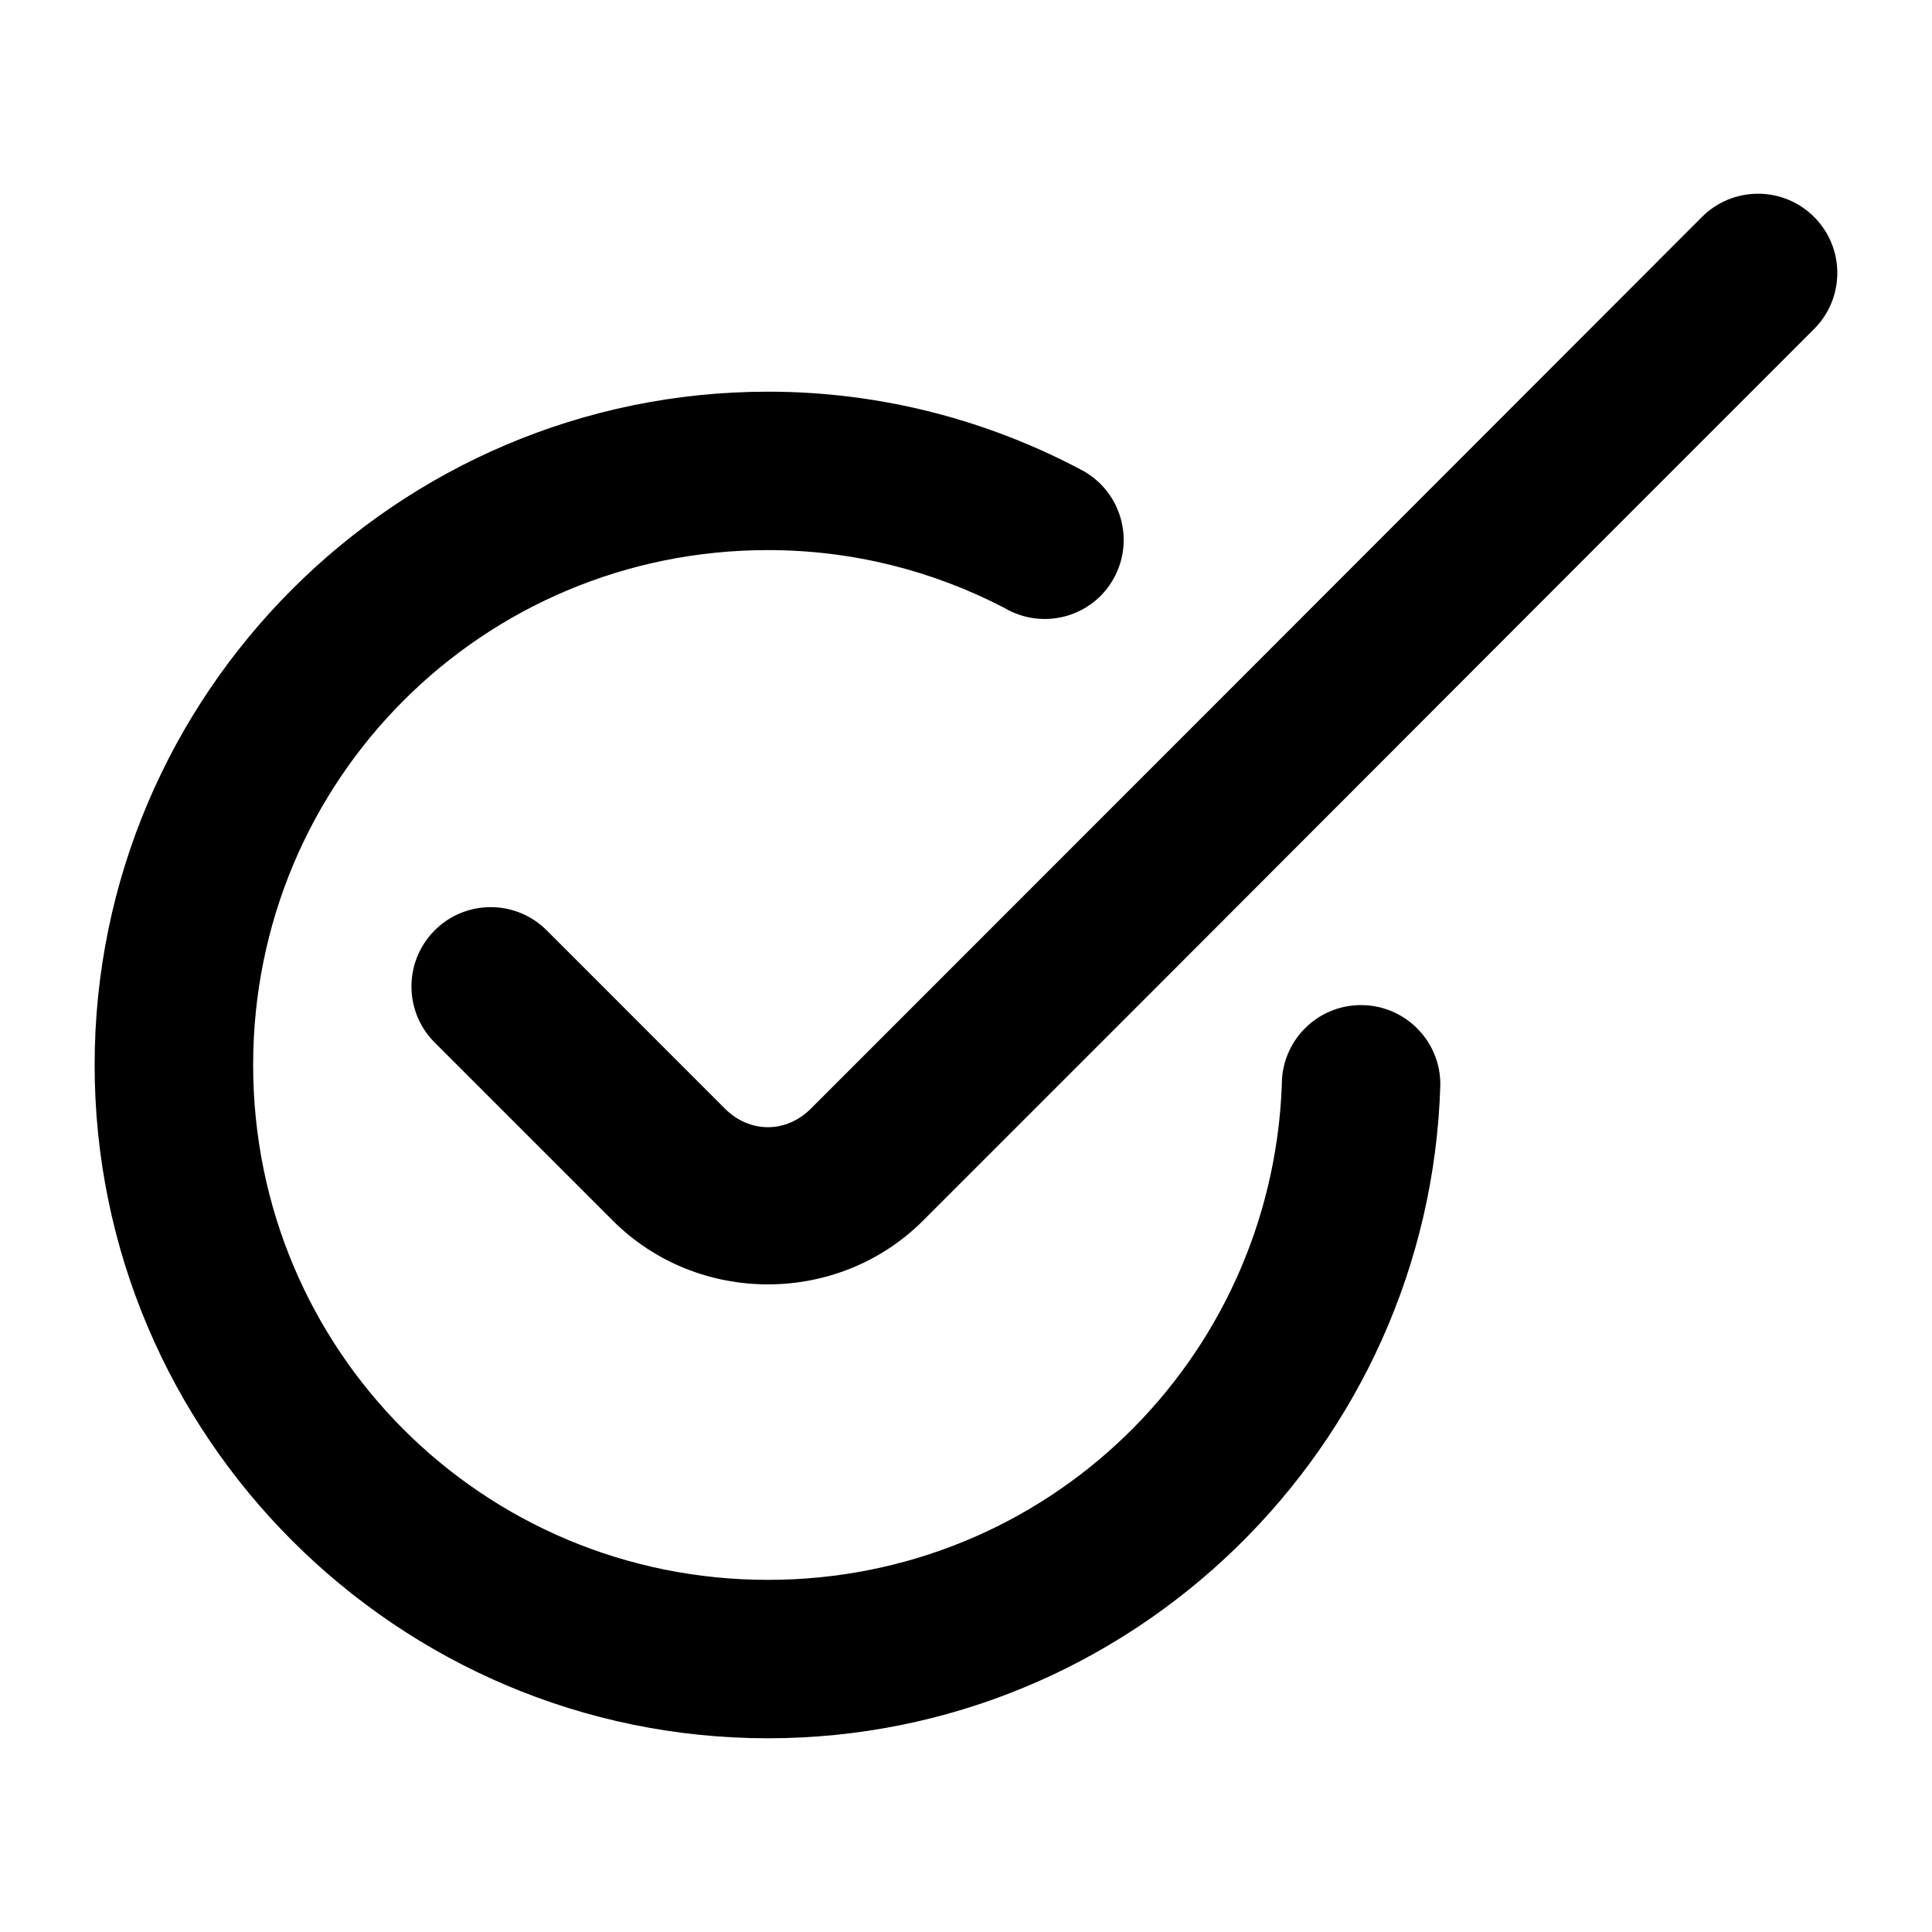 <?xml version="1.0" encoding="UTF-8"?>
<!-- Uploaded to: SVG Repo, www.svgrepo.com, Generator: SVG Repo Mixer Tools -->
<svg fill="#000000" width="800px" height="800px" version="1.1" viewBox="144 144 512 512" xmlns="http://www.w3.org/2000/svg">
 <path d="m609.93 195.34c-5.461-0.008-10.922 2.09-15.047 6.312-78.641 78.754-157.3 157.46-235.98 236.14-6.57 6.57-16.227 6.57-22.797 0l-47.047-47.066c-8.254-8.449-21.844-8.43-30.074 0.039-8.059 8.301-7.91 21.578 0.367 29.664l47.066 47.066c22.504 22.504 59.68 22.504 82.184 0 78.73-78.641 157.27-157.48 235.98-236.14 8.277-8.086 8.449-21.34 0.391-29.645-4.113-4.234-9.586-6.367-15.047-6.375zm-262.42 52.461c-98.297 0-178.43 80.137-178.43 178.43s80.137 178.43 178.43 178.43c96.484 0 175.3-77.254 178.19-173.06 0.141-11.812-9.512-21.41-21.32-21.238-11.57 0.16-20.82 9.668-20.684 21.238-2.82 73.078-62.387 131.08-136.18 131.08-75.605 0-136.43-60.84-136.43-136.45 0-75.605 60.82-136.45 136.43-136.45 22.66 0 43.879 5.574 62.605 15.293 10.16 6.027 23.254 2.566 29.008-7.75 5.637-10.105 2.031-22.867-8.055-28.535-24.957-13.332-53.398-20.992-83.559-20.992z"/>
</svg>